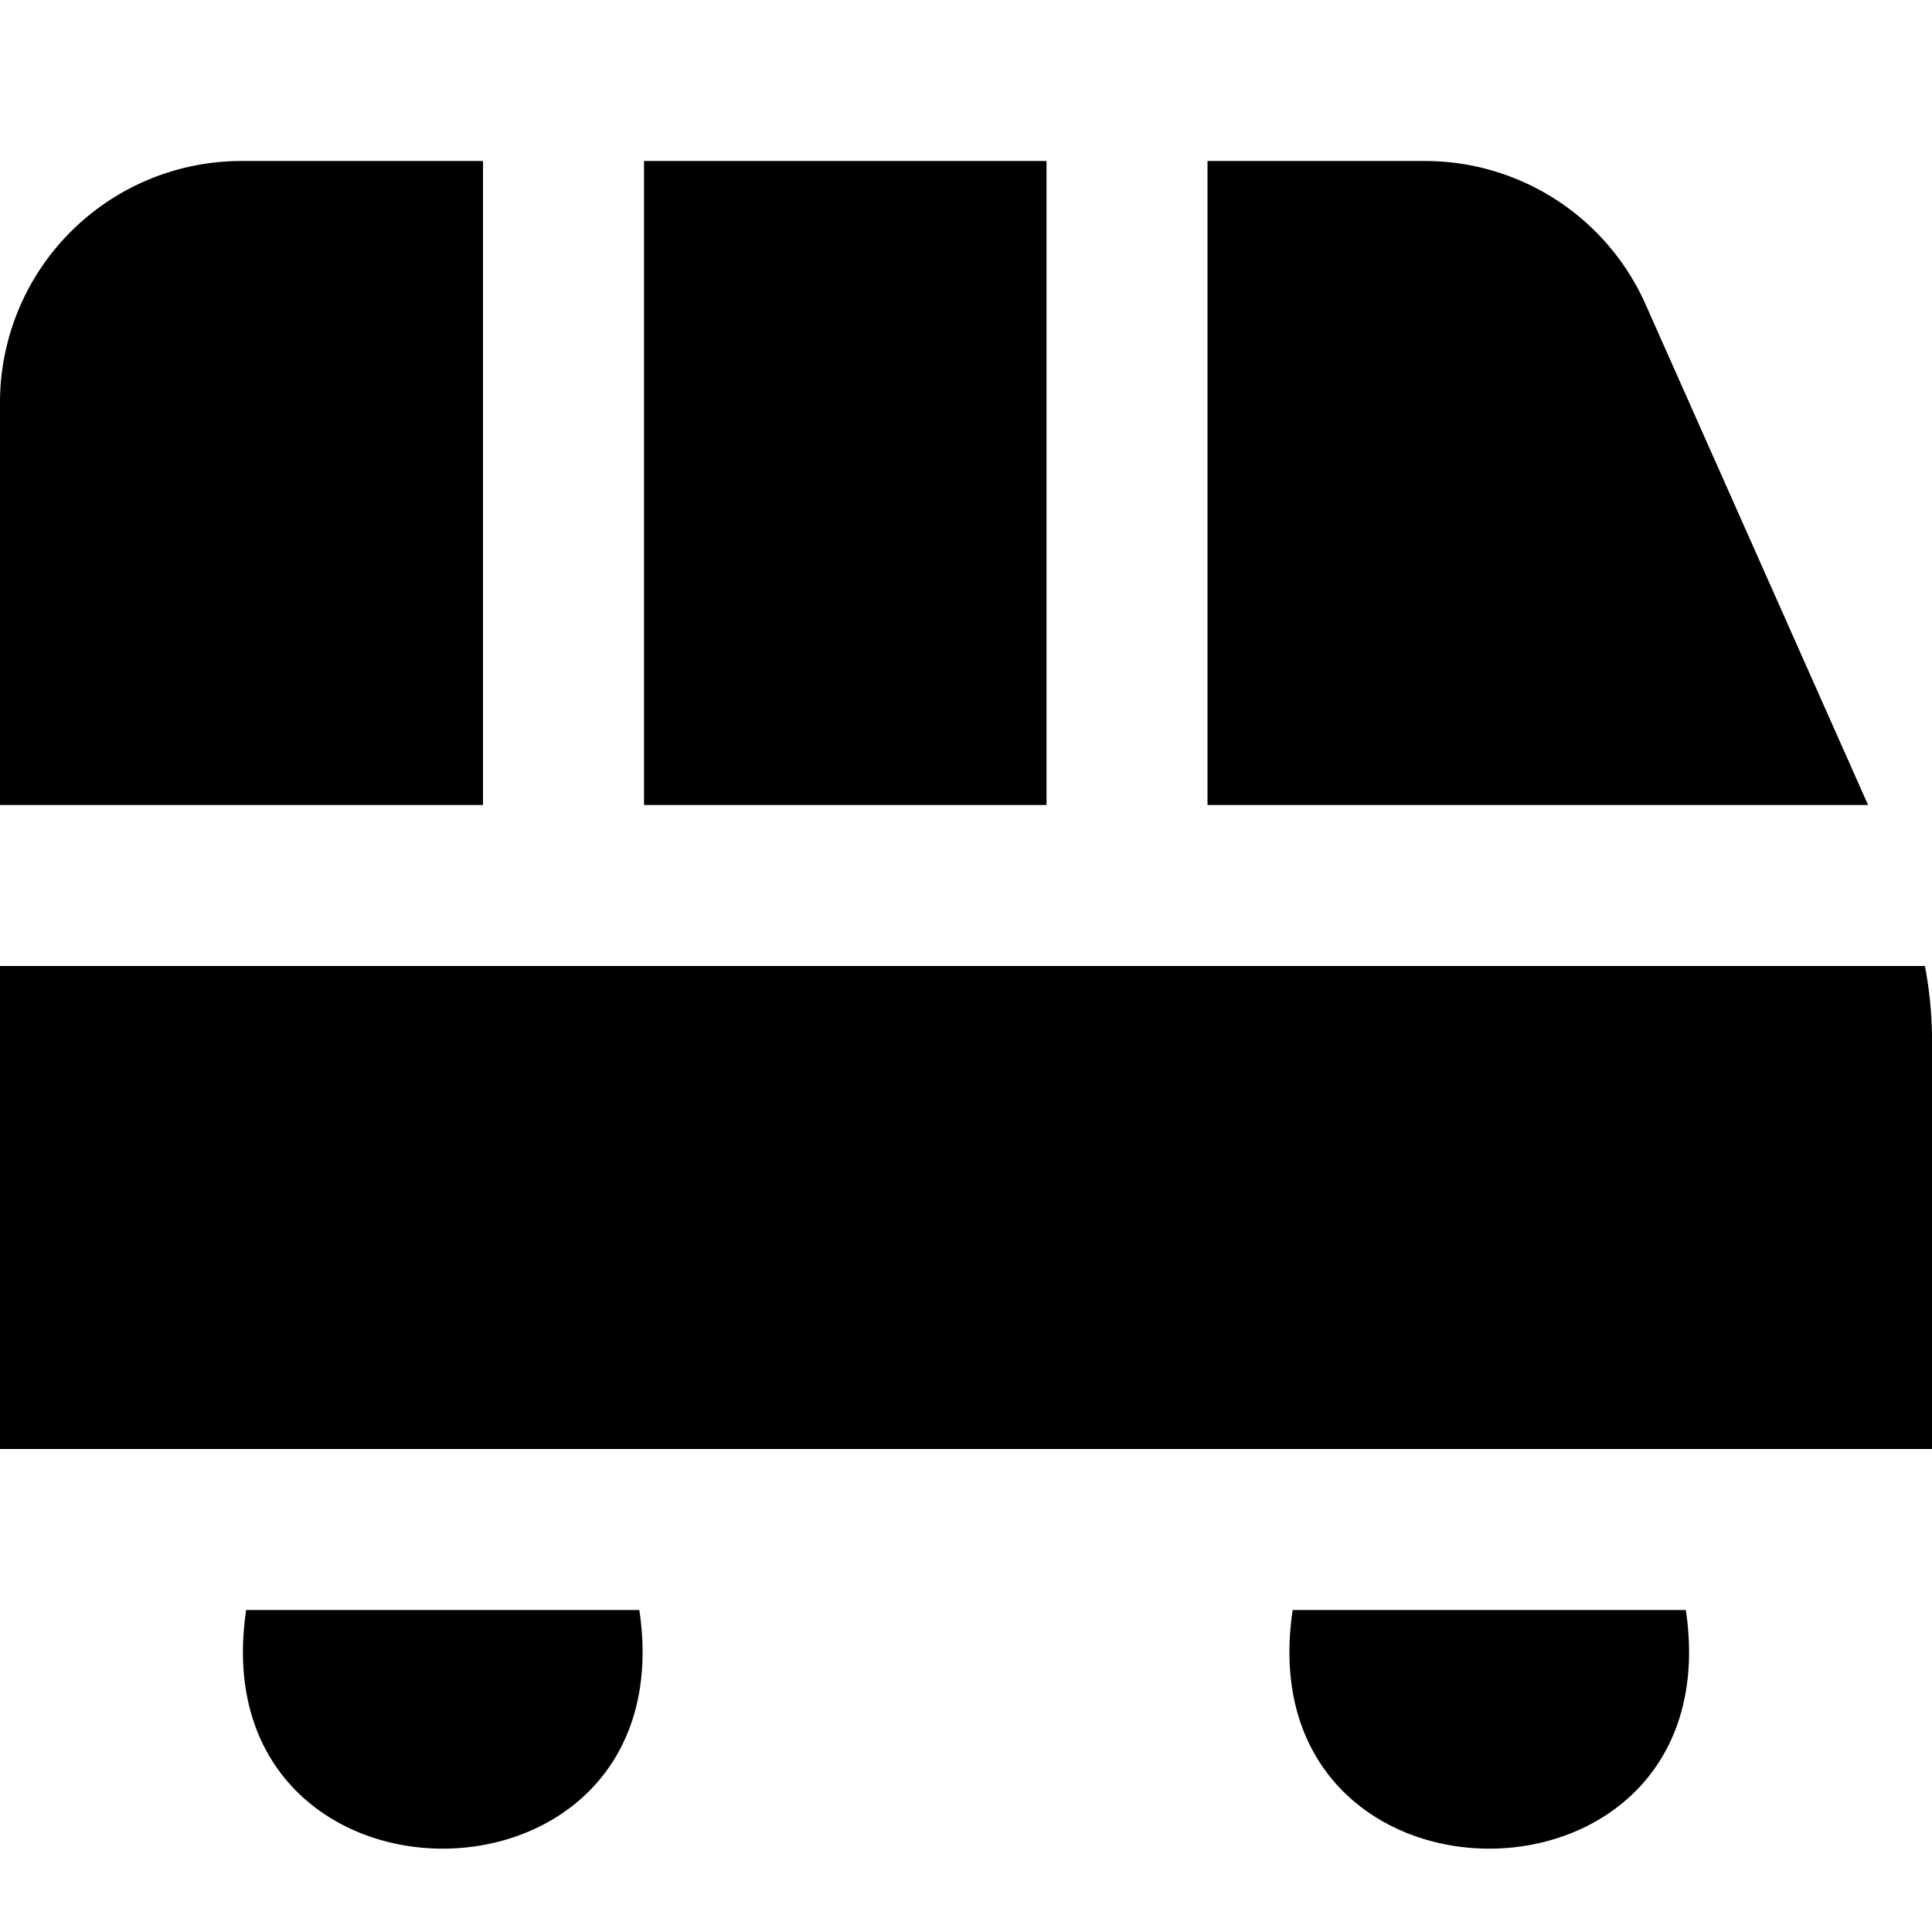 <?xml version="1.0" encoding="UTF-8"?>
<svg xmlns="http://www.w3.org/2000/svg" id="Layer_1" data-name="Layer 1" viewBox="0 0 24 24" width="512" height="512"><path d="M15,2h2.7a3,3,0,0,1,2.742,1.781L23.206,10H15ZM8,2v8h5V2ZM6,10V2H3A3,3,0,0,0,0,5v5ZM0,12v6H24V12.849A5,5,0,0,0,23.912,12Zm3.058,8c-.587,3.954,5.472,3.952,4.884,0Zm17.884,0c.587,3.954-5.472,3.952-4.884,0Z"/></svg>
